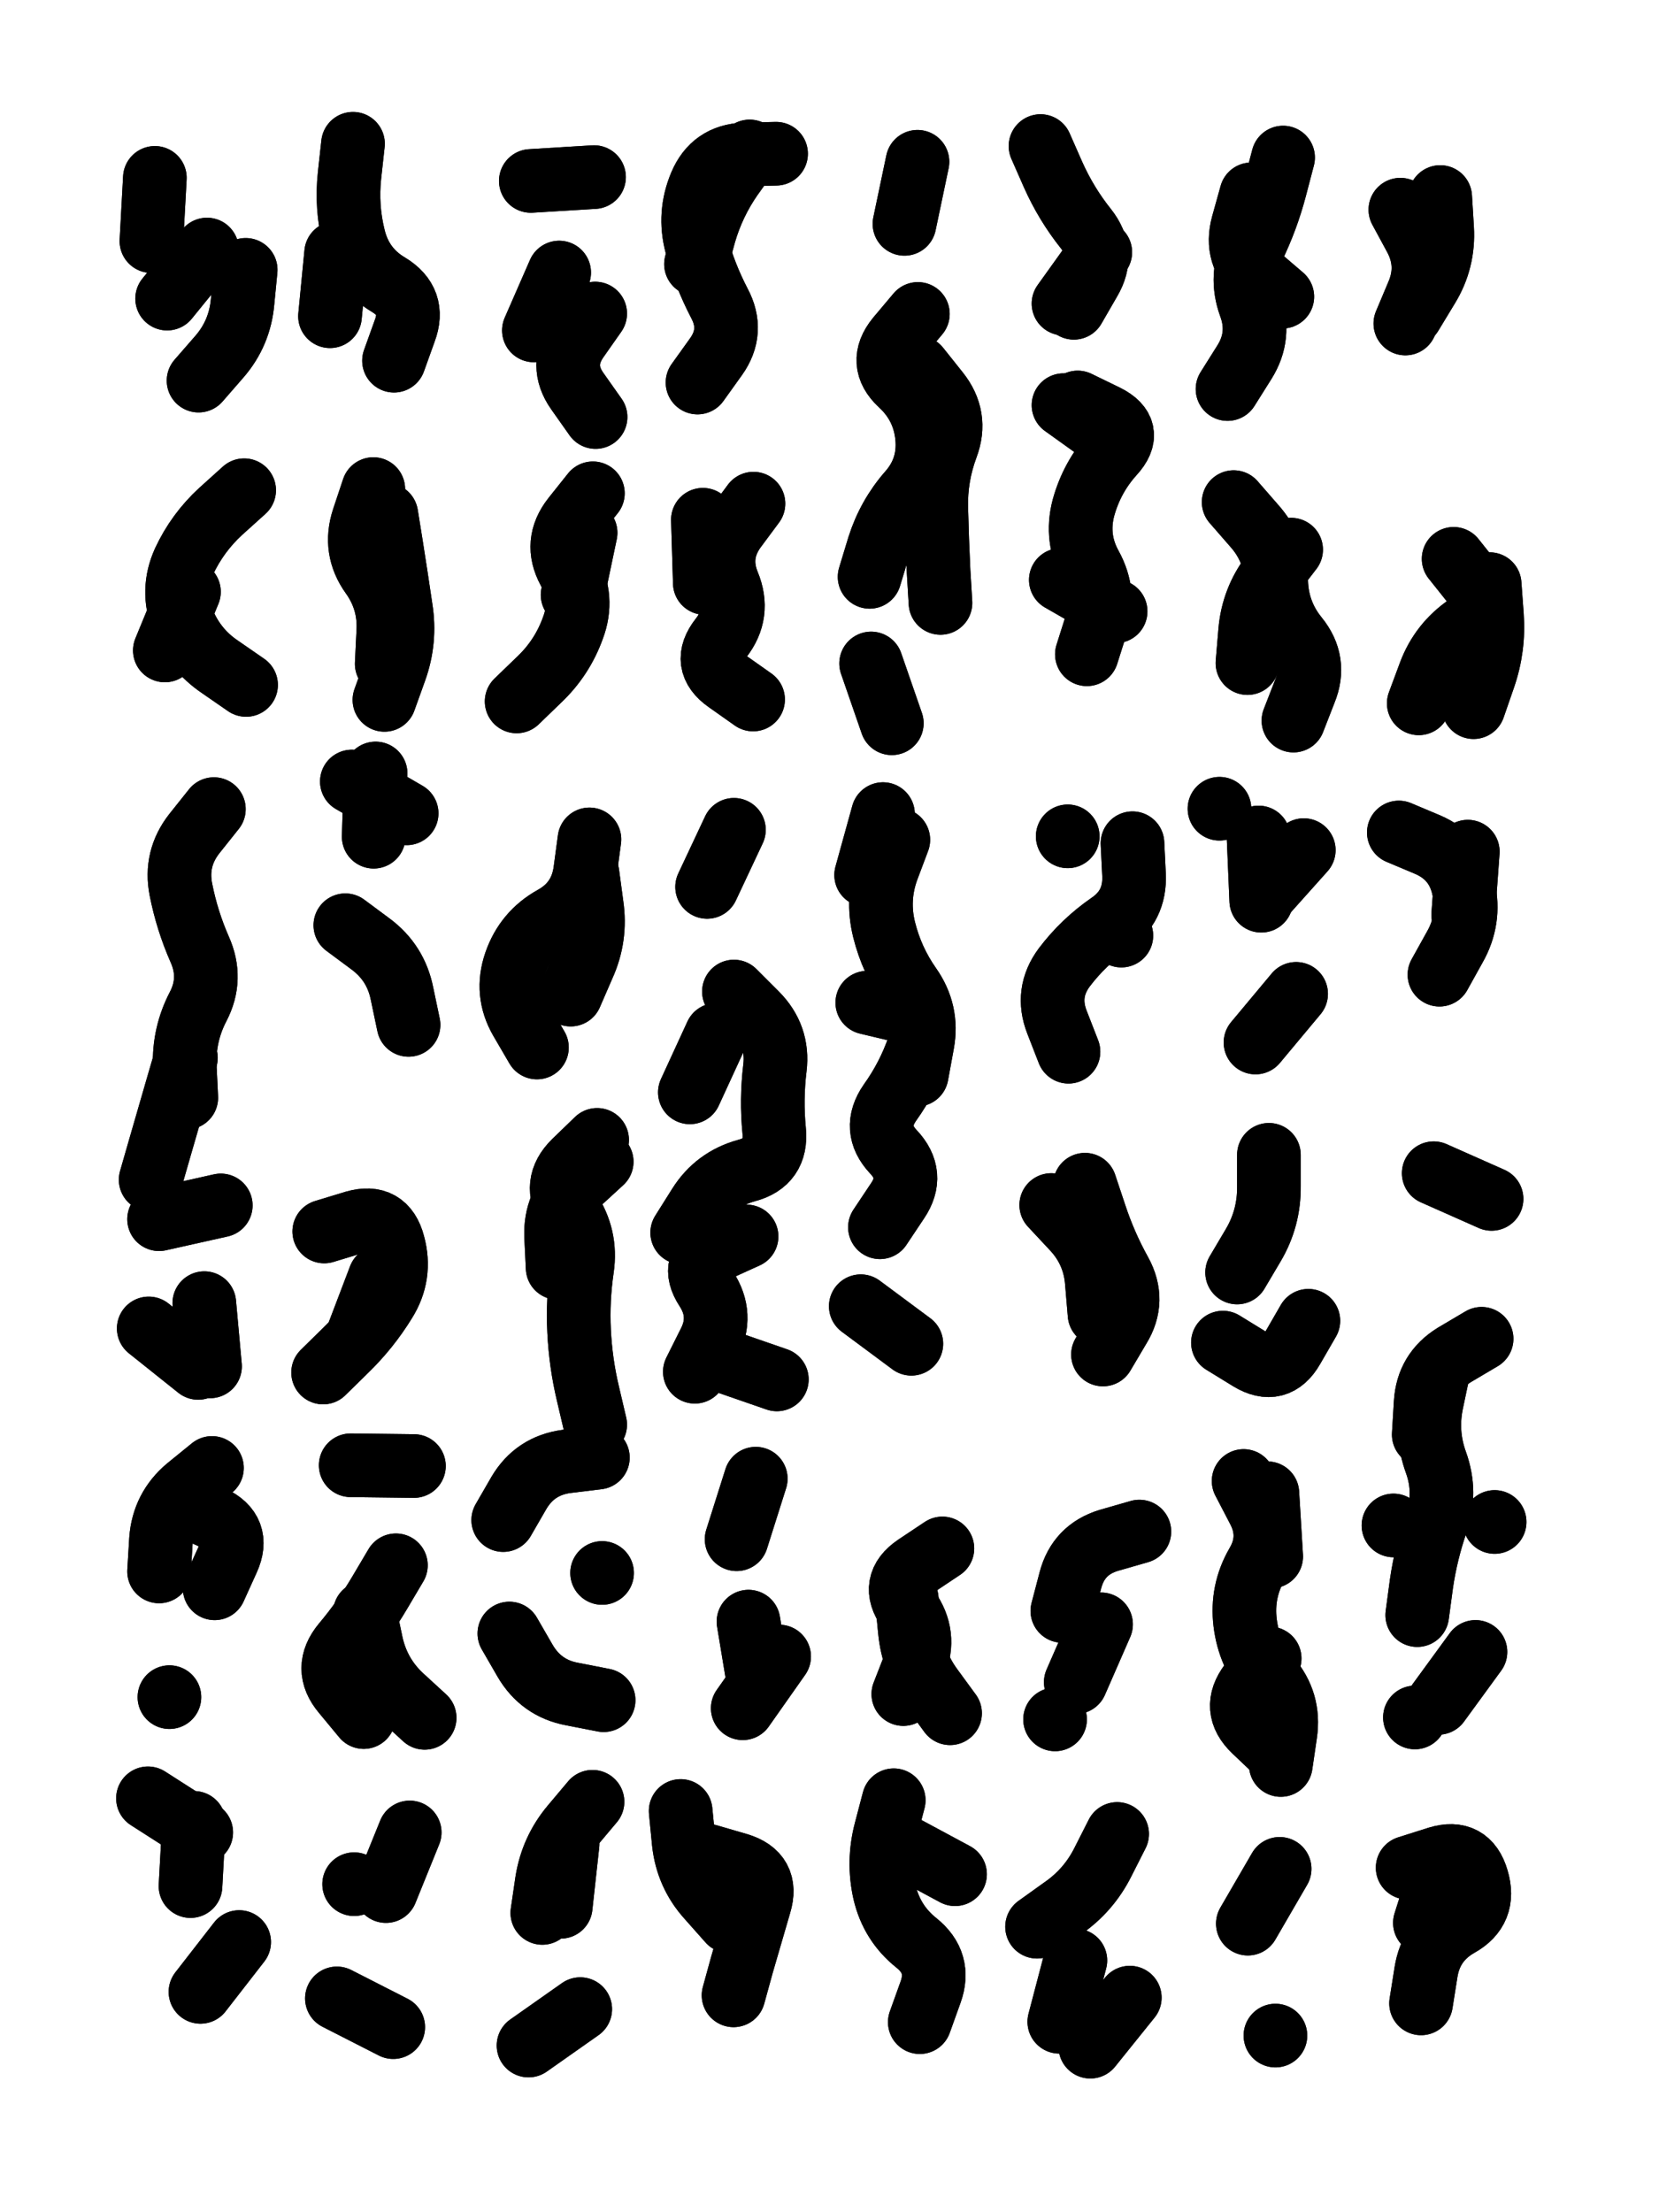 <svg xmlns="http://www.w3.org/2000/svg" viewBox="0 0 4329 5772"><title>Infinite Scribble #2787</title><defs><filter id="piece_2787_3_4_filter" x="-100" y="-100" width="4529" height="5972" filterUnits="userSpaceOnUse"><feTurbulence result="lineShape_distorted_turbulence" type="turbulence" baseFrequency="18072e-6" numOctaves="3"/><feGaussianBlur in="lineShape_distorted_turbulence" result="lineShape_distorted_turbulence_smoothed" stdDeviation="13280e-3"/><feDisplacementMap in="SourceGraphic" in2="lineShape_distorted_turbulence_smoothed" result="lineShape_distorted_results_shifted" scale="9960e-2" xChannelSelector="R" yChannelSelector="G"/><feOffset in="lineShape_distorted_results_shifted" result="lineShape_distorted" dx="-2490e-2" dy="-2490e-2"/><feGaussianBlur in="lineShape_distorted" result="lineShape_1" stdDeviation="8300e-3"/><feColorMatrix in="lineShape_1" result="lineShape" type="matrix" values="1 0 0 0 0  0 1 0 0 0  0 0 1 0 0  0 0 0 9960e-3 -4980e-3"/><feGaussianBlur in="lineShape" result="shrank_blurred" stdDeviation="10533e-3"/><feColorMatrix in="shrank_blurred" result="shrank" type="matrix" values="1 0 0 0 0 0 1 0 0 0 0 0 1 0 0 0 0 0 8809e-3 -5426e-3"/><feColorMatrix in="lineShape" result="border_filled" type="matrix" values="0.5 0 0 0 -0.15  0 0.5 0 0 -0.15  0 0 0.5 0 -0.15  0 0 0 1 0"/><feComposite in="border_filled" in2="shrank" result="border" operator="out"/><feColorMatrix in="lineShape" result="adjustedColor" type="matrix" values="0.95 0 0 0 -0.05  0 0.95 0 0 -0.05  0 0 0.95 0 -0.05  0 0 0 1 0"/><feMorphology in="lineShape" result="frost1_shrink" operator="erode" radius="16600e-3"/><feColorMatrix in="frost1_shrink" result="frost1" type="matrix" values="2 0 0 0 0.05  0 2 0 0 0.05  0 0 2 0 0.05  0 0 0 0.5 0"/><feMorphology in="lineShape" result="frost2_shrink" operator="erode" radius="49800e-3"/><feColorMatrix in="frost2_shrink" result="frost2" type="matrix" values="2 0 0 0 0.35  0 2 0 0 0.35  0 0 2 0 0.35  0 0 0 0.5 0"/><feMerge result="shapes_linestyle_colors"><feMergeNode in="frost1"/><feMergeNode in="frost2"/></feMerge><feTurbulence result="shapes_linestyle_linestyle_turbulence" type="turbulence" baseFrequency="180e-3" numOctaves="2"/><feDisplacementMap in="shapes_linestyle_colors" in2="shapes_linestyle_linestyle_turbulence" result="frost" scale="-110666e-3" xChannelSelector="R" yChannelSelector="G"/><feMerge result="shapes_linestyle"><feMergeNode in="adjustedColor"/><feMergeNode in="frost"/></feMerge><feComposite in="shapes_linestyle" in2="shrank" result="shapes_linestyle_cropped" operator="atop"/><feComposite in="border" in2="shapes_linestyle_cropped" result="shapes" operator="over"/></filter><filter id="piece_2787_3_4_shadow" x="-100" y="-100" width="4529" height="5972" filterUnits="userSpaceOnUse"><feColorMatrix in="SourceGraphic" result="result_blackened" type="matrix" values="0 0 0 0 0  0 0 0 0 0  0 0 0 0 0  0 0 0 0.8 0"/><feGaussianBlur in="result_blackened" result="result_blurred" stdDeviation="49800e-3"/><feComposite in="SourceGraphic" in2="result_blurred" result="result" operator="over"/></filter><filter id="piece_2787_3_4_overall" x="-100" y="-100" width="4529" height="5972" filterUnits="userSpaceOnUse"><feTurbulence result="background_texture_bumps" type="fractalNoise" baseFrequency="54e-3" numOctaves="3"/><feDiffuseLighting in="background_texture_bumps" result="background_texture" surfaceScale="1" diffuseConstant="2" lighting-color="#aaa"><feDistantLight azimuth="225" elevation="20"/></feDiffuseLighting><feColorMatrix in="background_texture" result="background_texturelightened" type="matrix" values="0.6 0 0 0 0.8  0 0.6 0 0 0.8  0 0 0.6 0 0.8  0 0 0 1 0"/><feColorMatrix in="SourceGraphic" result="background_darkened" type="matrix" values="2 0 0 0 -1  0 2 0 0 -1  0 0 2 0 -1  0 0 0 1 0"/><feMorphology in="background_darkened" result="background_glow_1_thicken" operator="dilate" radius="0"/><feColorMatrix in="background_glow_1_thicken" result="background_glow_1_thicken_colored" type="matrix" values="0 0 0 0 0  0 0 0 0 0  0 0 0 0 0  0 0 0 0.7 0"/><feGaussianBlur in="background_glow_1_thicken_colored" result="background_glow_1" stdDeviation="73200e-3"/><feMorphology in="background_darkened" result="background_glow_2_thicken" operator="dilate" radius="0"/><feColorMatrix in="background_glow_2_thicken" result="background_glow_2_thicken_colored" type="matrix" values="0 0 0 0 0  0 0 0 0 0  0 0 0 0 0  0 0 0 0 0"/><feGaussianBlur in="background_glow_2_thicken_colored" result="background_glow_2" stdDeviation="0"/><feComposite in="background_glow_1" in2="background_glow_2" result="background_glow" operator="out"/><feBlend in="background_glow" in2="background_texturelightened" result="background" mode="normal"/></filter><clipPath id="piece_2787_3_4_clip"><rect x="0" y="0" width="4329" height="5772"/></clipPath><g id="layer_2" filter="url(#piece_2787_3_4_filter)" stroke-width="166" stroke-linecap="round" fill="none"><path d="M 420 654 L 429 489 M 543 1018 Q 543 1018 597 956 Q 651 894 658 811 L 666 729" stroke="hsl(90,100%,53%)"/><path d="M 1053 966 Q 1053 966 1081 888 Q 1110 811 1039 768 Q 968 726 948 645 Q 928 565 937 482 L 946 400" stroke="hsl(120,100%,50%)"/><path d="M 1410 497 L 1575 487 M 1572 1312 Q 1572 1312 1521 1376 Q 1470 1441 1509 1513 Q 1549 1586 1520 1663 Q 1492 1741 1432 1798 L 1373 1855 M 1418 887 L 1484 736" stroke="hsl(110,100%,50%)"/><path d="M 1845 1023 Q 1845 1023 1893 956 Q 1941 889 1902 816 Q 1864 743 1842 663 Q 1821 583 1853 507 Q 1885 431 1967 428 L 2050 426" stroke="hsl(120,100%,50%)"/><path d="M 2294 1530 Q 2294 1530 2318 1451 Q 2343 1372 2397 1310 Q 2452 1248 2444 1165 Q 2436 1083 2375 1027 Q 2315 971 2367 907 L 2420 844 M 2352 1912 L 2298 1756 M 2385 609 L 2419 447" stroke="hsl(60,100%,52%)"/><path d="M 2827 828 Q 2827 828 2868 757 Q 2910 686 2858 621 Q 2807 557 2773 481 L 2740 406 M 2861 1732 Q 2861 1732 2886 1653 Q 2911 1575 2871 1502 Q 2831 1430 2852 1350 Q 2874 1270 2929 1209 Q 2985 1148 2911 1111 L 2837 1075" stroke="hsl(49,100%,53%)"/><path d="M 3373 436 Q 3373 436 3352 516 Q 3331 596 3295 670 Q 3259 745 3287 822 Q 3316 900 3272 970 L 3228 1040" stroke="hsl(52,100%,53%)"/><path d="M 3707 845 Q 3707 845 3750 774 Q 3793 704 3788 621 L 3783 539" stroke="hsl(42,100%,54%)"/><path d="M 667 1812 Q 667 1812 599 1765 Q 531 1719 501 1642 Q 471 1565 505 1490 Q 540 1415 601 1359 L 662 1304" stroke="hsl(48,100%,54%)"/><path d="M 1034 1757 Q 1034 1757 1038 1674 Q 1043 1592 995 1525 Q 947 1458 973 1379 L 999 1301 M 1000 2208 L 1005 2043 M 1091 2699 Q 1091 2699 1074 2618 Q 1058 2537 992 2488 L 926 2439" stroke="hsl(44,100%,56%)"/><path d="M 1990 1850 Q 1990 1850 1922 1802 Q 1855 1755 1906 1690 Q 1957 1625 1925 1548 Q 1894 1472 1942 1405 L 1991 1339" stroke="hsl(57,100%,53%)"/><path d="M 3400 1905 Q 3400 1905 3430 1828 Q 3461 1752 3409 1688 Q 3357 1624 3355 1541 Q 3353 1459 3298 1397 L 3244 1335" stroke="hsl(27,100%,56%)"/><path d="M 3818 1483 Q 3818 1483 3869 1547 Q 3921 1611 3853 1658 Q 3785 1705 3756 1782 L 3727 1860" stroke="hsl(17,100%,56%)"/><path d="M 511 2889 Q 511 2889 507 2806 Q 504 2724 542 2651 Q 580 2578 546 2502 Q 513 2427 497 2346 Q 481 2265 532 2200 L 583 2136 M 440 3206 L 601 3170 M 558 3425 L 573 3590" stroke="hsl(9,100%,58%)"/><path d="M 1563 2215 Q 1563 2215 1552 2297 Q 1541 2379 1469 2419 Q 1397 2459 1370 2537 Q 1343 2615 1384 2686 L 1426 2758" stroke="hsl(42,100%,57%)"/><path d="M 1805 3241 Q 1805 3241 1849 3171 Q 1893 3101 1973 3079 Q 2053 3058 2045 2975 Q 2037 2893 2047 2811 Q 2057 2729 1998 2670 L 1940 2612 M 2052 3624 L 1896 3570 M 1940 2190 L 1870 2339" stroke="hsl(19,100%,59%)"/><path d="M 2285 2308 L 2329 2149 M 2288 2641 Q 2288 2641 2368 2660 Q 2449 2679 2422 2757 Q 2395 2835 2347 2902 Q 2300 2970 2356 3030 Q 2413 3090 2367 3158 L 2321 3227 M 2403 3531 L 2271 3433" stroke="hsl(9,100%,58%)"/><path d="M 2813 2769 Q 2813 2769 2783 2692 Q 2753 2615 2802 2549 Q 2852 2483 2920 2436 Q 2988 2390 2984 2307 L 2980 2225" stroke="hsl(12,100%,57%)"/><path d="M 3407 2618 L 3301 2745 M 3427 2243 L 3317 2366 M 3207 2135 L 3207 2135" stroke="hsl(2,100%,57%)"/><path d="M 3781 2568 Q 3781 2568 3821 2496 Q 3862 2424 3844 2343 Q 3827 2262 3751 2229 L 3675 2197" stroke="hsl(333,100%,57%)"/><path d="M 871 3238 Q 871 3238 950 3214 Q 1030 3191 1051 3271 Q 1073 3351 1029 3421 Q 986 3491 927 3548 L 868 3606" stroke="hsl(7,100%,58%)"/><path d="M 1480 3333 Q 1480 3333 1476 3250 Q 1473 3168 1534 3112 L 1595 3056 M 1338 3991 Q 1338 3991 1379 3920 Q 1421 3849 1503 3838 L 1585 3828 M 1600 4461 Q 1600 4461 1518 4445 Q 1437 4430 1395 4358 L 1354 4287 M 1596 4129 L 1596 4129" stroke="hsl(5,100%,59%)"/><path d="M 2903 3559 Q 2903 3559 2945 3488 Q 2988 3418 2948 3345 Q 2908 3273 2882 3194 L 2856 3116" stroke="hsl(317,100%,60%)"/><path d="M 3439 3471 Q 3439 3471 3398 3542 Q 3357 3614 3286 3571 L 3216 3528" stroke="hsl(292,100%,62%)"/><path d="M 3766 3086 L 3917 3153 M 3740 3768 Q 3740 3768 3745 3685 Q 3750 3603 3820 3560 L 3891 3518 M 3875 4335 L 3778 4468 M 3925 3996 L 3925 3996 M 3661 4005 L 3661 4005" stroke="hsl(256,100%,64%)"/><path d="M 585 4169 Q 585 4169 619 4094 Q 653 4019 578 3984 L 503 3950 M 467 4453 L 467 4453" stroke="hsl(285,100%,64%)"/><path d="M 940 3848 L 1105 3850 M 1058 4109 Q 1058 4109 1016 4180 Q 974 4251 921 4314 Q 868 4378 921 4441 L 974 4505" stroke="hsl(305,100%,63%)"/><path d="M 1947 4041 L 1997 3883 M 1963 4482 L 2058 4347" stroke="hsl(305,100%,63%)"/><path d="M 2382 4445 Q 2382 4445 2412 4368 Q 2443 4291 2395 4224 Q 2347 4157 2415 4111 L 2484 4065" stroke="hsl(285,100%,64%)"/><path d="M 2797 4228 Q 2797 4228 2818 4148 Q 2839 4068 2918 4044 L 2998 4021 M 2778 4511 L 2778 4511" stroke="hsl(267,100%,65%)"/><path d="M 3367 4630 Q 3367 4630 3379 4548 Q 3391 4466 3337 4403 Q 3284 4341 3274 4259 Q 3264 4177 3305 4106 Q 3347 4035 3308 3962 L 3270 3889 M 3281 5044 L 3364 4901 M 3353 5336 L 3353 5336" stroke="hsl(234,100%,66%)"/><path d="M 649 5092 L 548 5222 M 550 4806 L 411 4717" stroke="hsl(247,100%,67%)"/><path d="M 1032 4959 L 1094 4806 M 904 5239 L 1051 5314" stroke="hsl(260,100%,67%)"/><path d="M 1440 5016 Q 1440 5016 1452 4934 Q 1465 4852 1518 4789 L 1571 4726 M 1404 5362 L 1539 5267" stroke="hsl(276,100%,66%)"/><path d="M 1939 5231 Q 1939 5231 1961 5151 Q 1984 5072 2007 4993 Q 2031 4914 1951 4890 L 1872 4867" stroke="hsl(260,100%,67%)"/><path d="M 2425 5301 Q 2425 5301 2453 5223 Q 2481 5146 2416 5094 Q 2352 5043 2333 4962 Q 2315 4882 2336 4802 L 2357 4722" stroke="hsl(247,100%,67%)"/><path d="M 2940 4810 Q 2940 4810 2903 4883 Q 2866 4957 2798 5004 L 2731 5052 M 2973 5237 L 2870 5365" stroke="hsl(231,100%,66%)"/><path d="M 3733 5252 Q 3733 5252 3746 5170 Q 3759 5089 3831 5048 Q 3903 5008 3879 4928 Q 3856 4849 3777 4873 L 3698 4898" stroke="hsl(195,100%,59%)"/></g><g id="layer_1" filter="url(#piece_2787_3_4_filter)" stroke-width="166" stroke-linecap="round" fill="none"><path d="M 461 804 L 565 676" stroke="hsl(48,100%,62%)"/><path d="M 886 850 L 902 685" stroke="hsl(59,100%,61%)"/><path d="M 1578 843 Q 1578 843 1531 910 Q 1484 978 1531 1045 L 1579 1113 M 1519 1577 L 1553 1415" stroke="hsl(55,100%,62%)"/><path d="M 1841 714 Q 1841 714 1863 634 Q 1886 555 1933 487 L 1981 420" stroke="hsl(59,100%,61%)"/><path d="M 2479 1598 Q 2479 1598 2474 1515 Q 2470 1433 2468 1350 Q 2466 1268 2495 1190 Q 2524 1113 2472 1048 L 2421 984" stroke="hsl(36,100%,65%)"/><path d="M 2800 817 L 2896 683 M 2800 1082 L 2934 1178 M 2936 1620 L 2793 1538" stroke="hsl(25,100%,65%)"/><path d="M 3290 532 Q 3290 532 3268 611 Q 3246 691 3308 745 L 3371 799" stroke="hsl(28,100%,64%)"/><path d="M 3692 869 Q 3692 869 3724 793 Q 3757 717 3718 644 L 3679 572" stroke="hsl(18,100%,64%)"/><path d="M 455 1722 L 518 1569" stroke="hsl(24,100%,65%)"/><path d="M 1033 1368 Q 1033 1368 1046 1449 Q 1059 1531 1071 1613 Q 1084 1695 1056 1773 L 1028 1851 M 943 2064 L 1086 2147" stroke="hsl(20,100%,66%)"/><path d="M 1864 1546 L 1859 1381" stroke="hsl(33,100%,65%)"/><path d="M 3394 1459 Q 3394 1459 3344 1524 Q 3294 1590 3287 1672 L 3280 1755" stroke="hsl(3,100%,65%)"/><path d="M 3912 1549 Q 3912 1549 3918 1631 Q 3924 1714 3897 1792 L 3870 1870" stroke="hsl(336,100%,65%)"/><path d="M 542 3594 L 413 3491 M 418 3103 Q 418 3103 441 3023 Q 464 2944 487 2864 L 510 2785" stroke="hsl(312,100%,70%)"/><path d="M 1514 2620 Q 1514 2620 1547 2544 Q 1581 2469 1569 2387 L 1558 2305" stroke="hsl(18,100%,67%)"/><path d="M 1838 3604 Q 1838 3604 1875 3530 Q 1913 3457 1868 3388 Q 1823 3319 1898 3285 L 1973 3251 M 1825 2875 L 1894 2725" stroke="hsl(345,100%,68%)"/><path d="M 2417 2829 Q 2417 2829 2432 2747 Q 2447 2666 2399 2598 Q 2352 2531 2332 2451 Q 2312 2371 2340 2293 L 2369 2216" stroke="hsl(312,100%,70%)"/><path d="M 2951 2466 L 2951 2466 M 2811 2207 L 2811 2207" stroke="hsl(320,100%,68%)"/><path d="M 3316 2375 L 3309 2210" stroke="hsl(295,100%,71%)"/><path d="M 3855 2247 L 3843 2412" stroke="hsl(277,100%,71%)"/><path d="M 957 3513 L 1016 3358" stroke="hsl(307,100%,71%)"/><path d="M 1578 3742 Q 1578 3742 1559 3661 Q 1540 3581 1536 3498 Q 1532 3416 1544 3334 Q 1556 3252 1510 3183 Q 1465 3114 1524 3056 L 1583 2999" stroke="hsl(300,100%,73%)"/><path d="M 2894 3454 Q 2894 3454 2887 3371 Q 2881 3289 2824 3229 L 2768 3169" stroke="hsl(268,100%,73%)"/><path d="M 3336 3038 Q 3336 3038 3336 3120 Q 3337 3203 3295 3274 L 3253 3345" stroke="hsl(254,100%,73%)"/><path d="M 3723 4239 Q 3723 4239 3734 4157 Q 3746 4075 3773 3997 Q 3800 3919 3772 3841 Q 3744 3764 3761 3683 L 3778 3602 M 3717 4506 L 3717 4506" stroke="hsl(219,100%,72%)"/><path d="M 440 4125 Q 440 4125 445 4042 Q 451 3960 514 3907 L 578 3855" stroke="hsl(248,100%,75%)"/><path d="M 977 4233 Q 977 4233 994 4314 Q 1012 4395 1072 4451 L 1133 4507" stroke="hsl(262,100%,75%)"/><path d="M 2005 4419 L 1978 4256" stroke="hsl(262,100%,75%)"/><path d="M 2391 4197 Q 2391 4197 2399 4279 Q 2407 4362 2455 4428 L 2504 4495" stroke="hsl(248,100%,75%)"/><path d="M 2832 4414 L 2898 4263" stroke="hsl(232,100%,74%)"/><path d="M 3338 4352 Q 3338 4352 3288 4417 Q 3238 4483 3298 4540 L 3358 4597 M 3332 3921 L 3342 4086" stroke="hsl(192,100%,69%)"/><path d="M 531 4781 L 522 4946" stroke="hsl(207,100%,73%)"/><path d="M 949 4941 L 949 4941" stroke="hsl(223,100%,75%)"/><path d="M 1506 4836 L 1488 5000" stroke="hsl(241,100%,77%)"/><path d="M 1928 5038 Q 1928 5038 1873 4976 Q 1818 4915 1809 4832 L 1801 4750" stroke="hsl(223,100%,75%)"/><path d="M 2372 4837 L 2517 4915" stroke="hsl(207,100%,73%)"/><path d="M 2831 5140 L 2789 5300" stroke="hsl(189,100%,69%)"/><path d="M 3743 5042 L 3793 4884" stroke="hsl(126,100%,69%)"/></g></defs><g filter="url(#piece_2787_3_4_overall)" clip-path="url(#piece_2787_3_4_clip)"><use href="#layer_2"/><use href="#layer_1"/></g><g clip-path="url(#piece_2787_3_4_clip)"><use href="#layer_2" filter="url(#piece_2787_3_4_shadow)"/><use href="#layer_1" filter="url(#piece_2787_3_4_shadow)"/></g></svg>